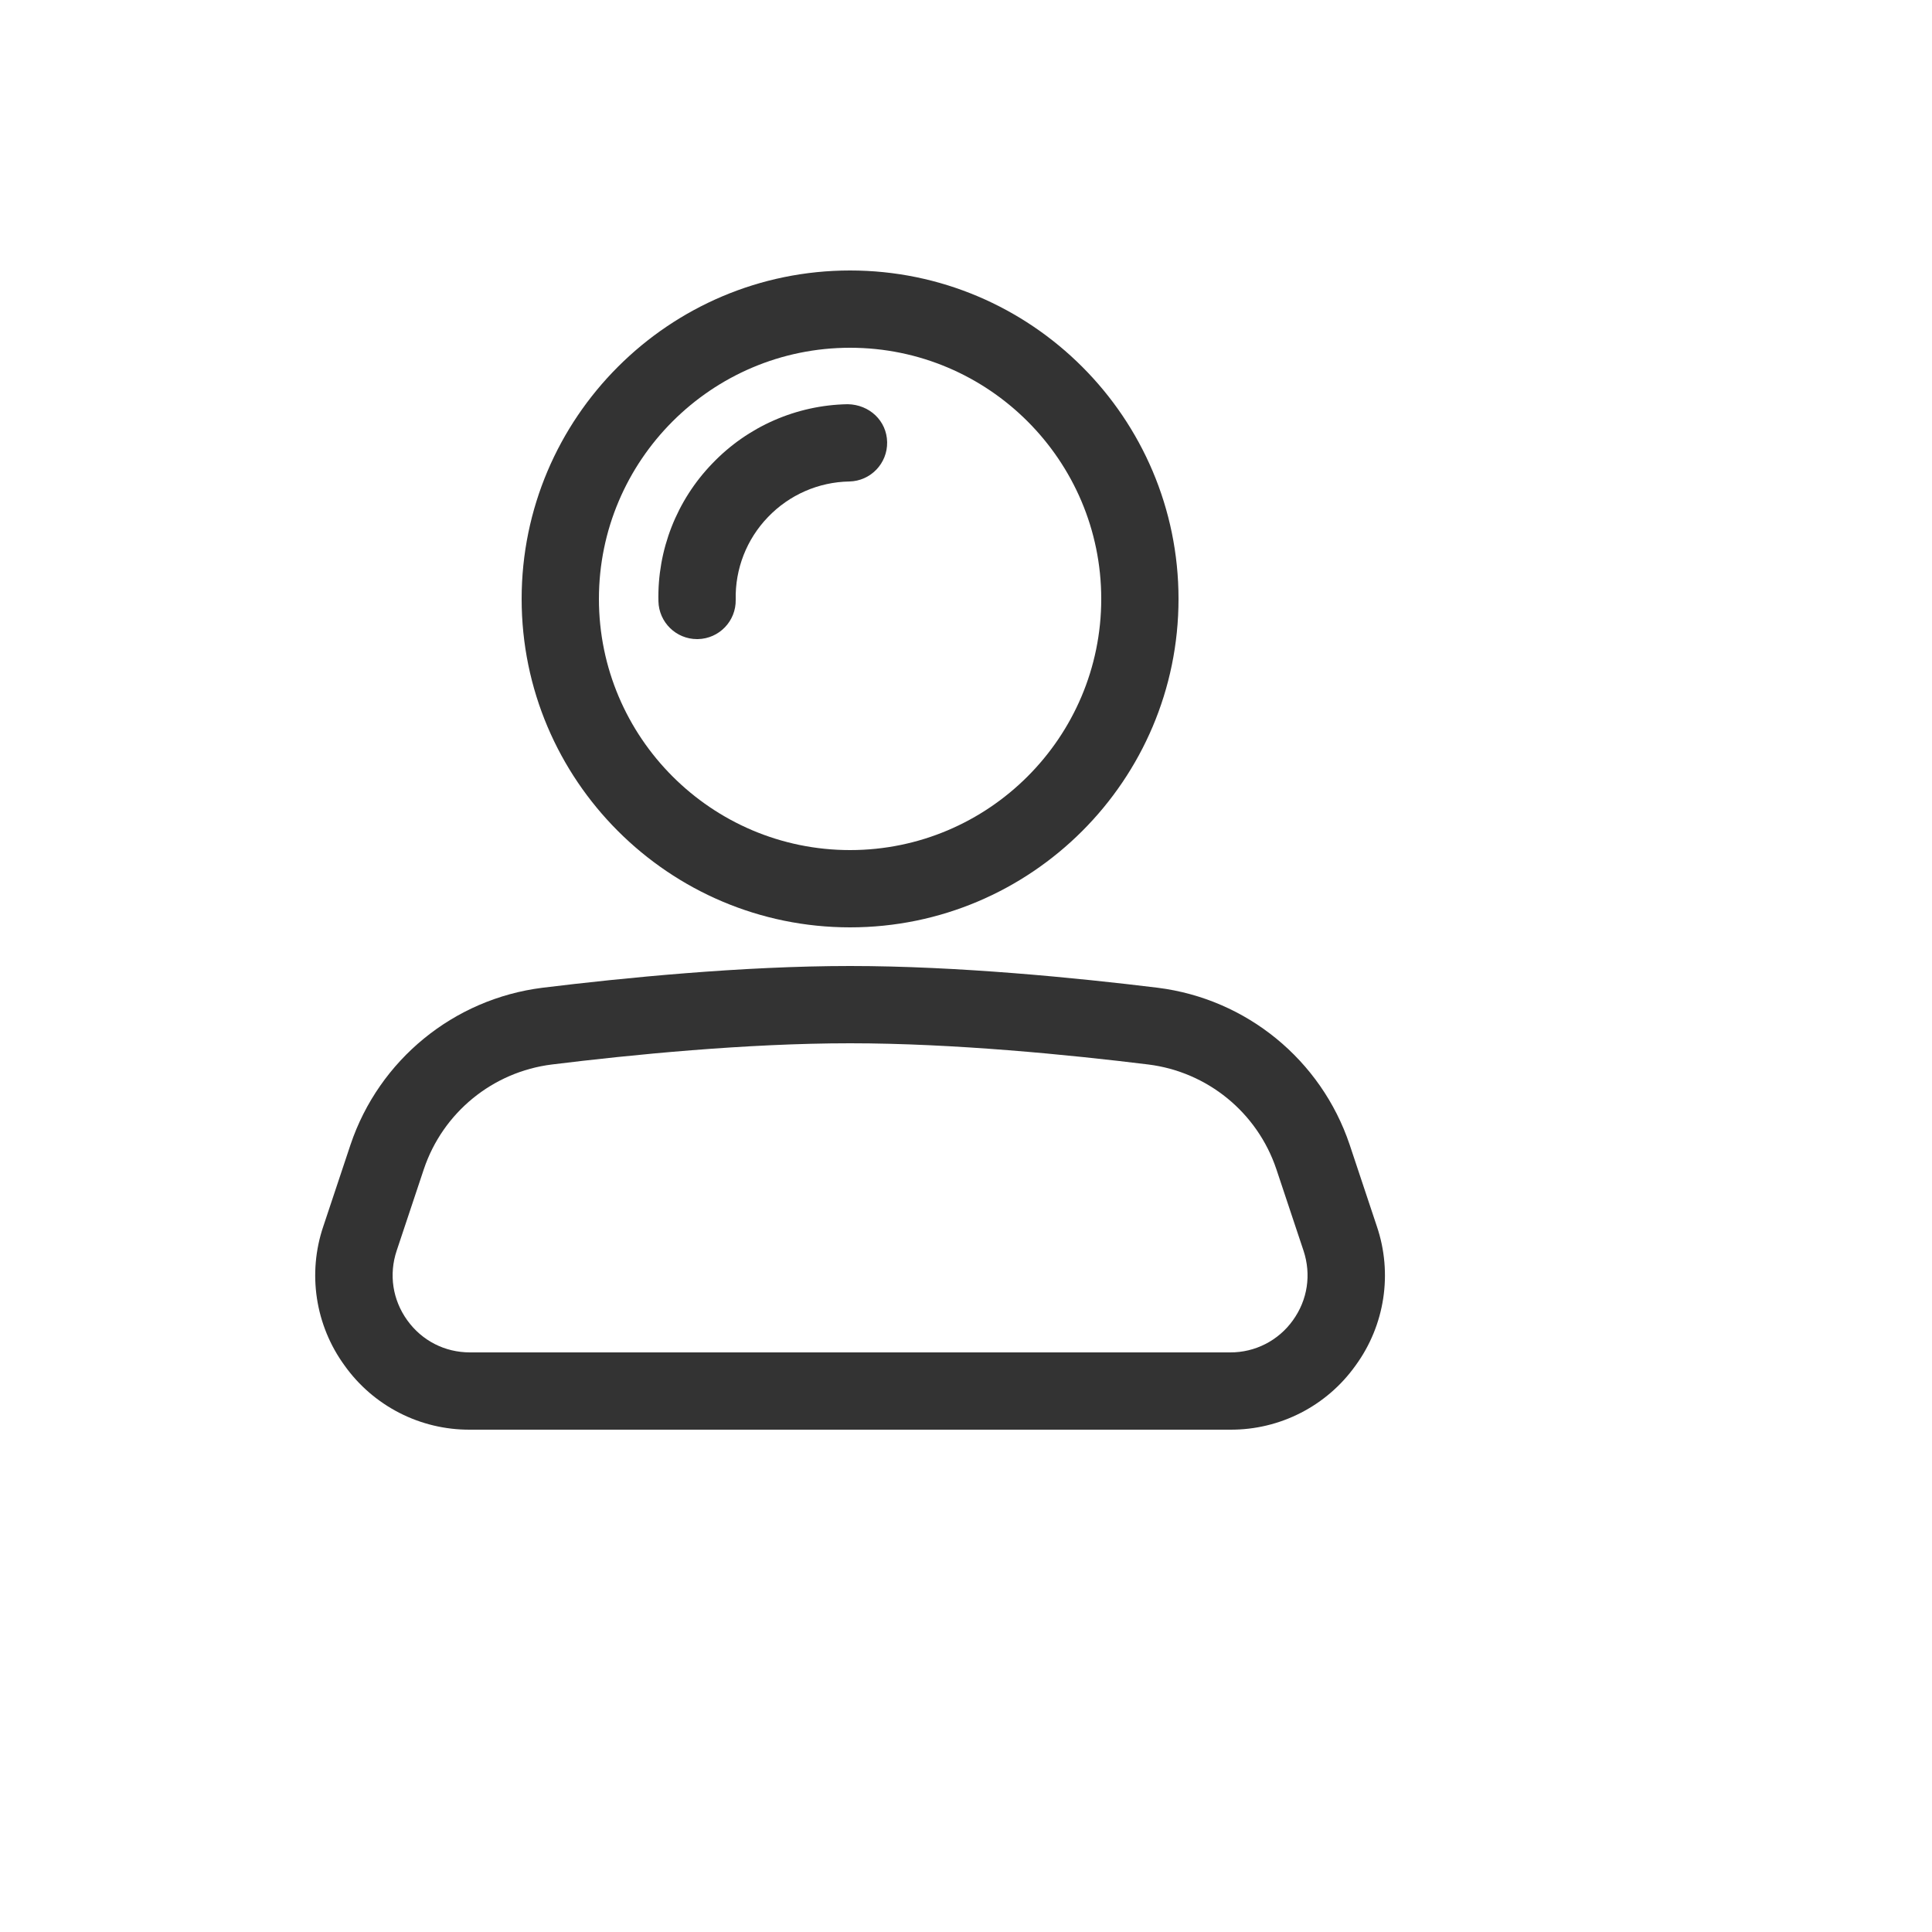 <svg xmlns="http://www.w3.org/2000/svg" version="1.1" xmlns:xlink="http://www.w3.org/1999/xlink" width="100%" height="100%" id="svgWorkerArea" viewBox="-25 -25 625 625" xmlns:idraw="https://idraw.muisca.co" style="background: white;"><defs id="defsdoc"><pattern id="patternBool" x="0" y="0" width="10" height="10" patternUnits="userSpaceOnUse" patternTransform="rotate(35)"><circle cx="5" cy="5" r="4" style="stroke: none;fill: #ff000070;"></circle></pattern></defs><g id="fileImp-843581661" class="cosito"><path id="pathImp-365431428" class="grouped" style="fill:#333; " d="M372.975 437.499C372.975 437.499 127.026 437.499 127.026 437.499 110.932 437.589 95.801 429.844 86.463 416.737 76.981 403.732 74.421 386.925 79.601 371.687 79.601 371.687 88.401 345.274 88.401 345.274 97.647 317.854 121.765 298.142 150.476 294.537 176.638 291.337 215.138 287.5 250 287.5 284.85 287.5 323.363 291.337 349.537 294.537 378.246 298.141 402.361 317.854 411.6 345.274 411.6 345.274 420.4 371.687 420.4 371.687 425.581 386.927 423.016 403.736 413.525 416.737 404.192 429.844 389.065 437.589 372.975 437.499 372.975 437.499 372.975 437.499 372.975 437.499M250 312.5C216.4 312.5 178.988 316.224 153.526 319.362 134.376 321.752 118.286 334.897 112.126 353.187 112.126 353.187 103.326 379.587 103.326 379.587 100.751 387.312 102.001 395.512 106.751 402.112 111.501 408.712 118.888 412.499 127.026 412.499 127.026 412.499 372.975 412.499 372.975 412.499 381.017 412.541 388.579 408.672 393.25 402.124 398.012 395.524 399.25 387.312 396.687 379.587 396.687 379.587 387.887 353.187 387.887 353.187 381.727 334.897 365.637 321.752 346.487 319.362 321.013 316.224 283.588 312.5 250 312.5 250 312.5 250 312.5 250 312.5M250 275C191.413 275 143.751 227.337 143.751 168.75 143.751 110.162 191.413 62.5 250 62.5 308.588 62.5 356.25 110.162 356.25 168.75 356.25 227.337 308.588 275 250 275 250 275 250 275 250 275M250 87.5C205.201 87.5 168.751 123.95 168.751 168.75 168.751 213.55 205.201 250 250 250 294.8 250 331.25 213.55 331.25 168.75 331.25 123.95 294.8 87.5 250 87.5 250 87.5 250 87.5 250 87.5"></path><path id="pathImp-332792927" class="grouped" style="fill:#333; " d="M200.501 181.75C193.713 181.75 188.151 176.312 188.001 169.5 187.621 152.917 193.897 136.874 205.425 124.95 216.882 112.961 232.658 106.052 249.238 105.762 256.263 105.887 261.85 111.112 261.988 118.012 262.128 124.916 256.642 130.626 249.738 130.762 239.792 130.935 230.328 135.075 223.451 142.262 216.536 149.421 212.773 159.05 213 169 213.141 175.904 207.654 181.613 200.751 181.75 200.751 181.75 200.501 181.75 200.501 181.75 200.501 181.75 200.501 181.75 200.501 181.75"></path></g></svg>